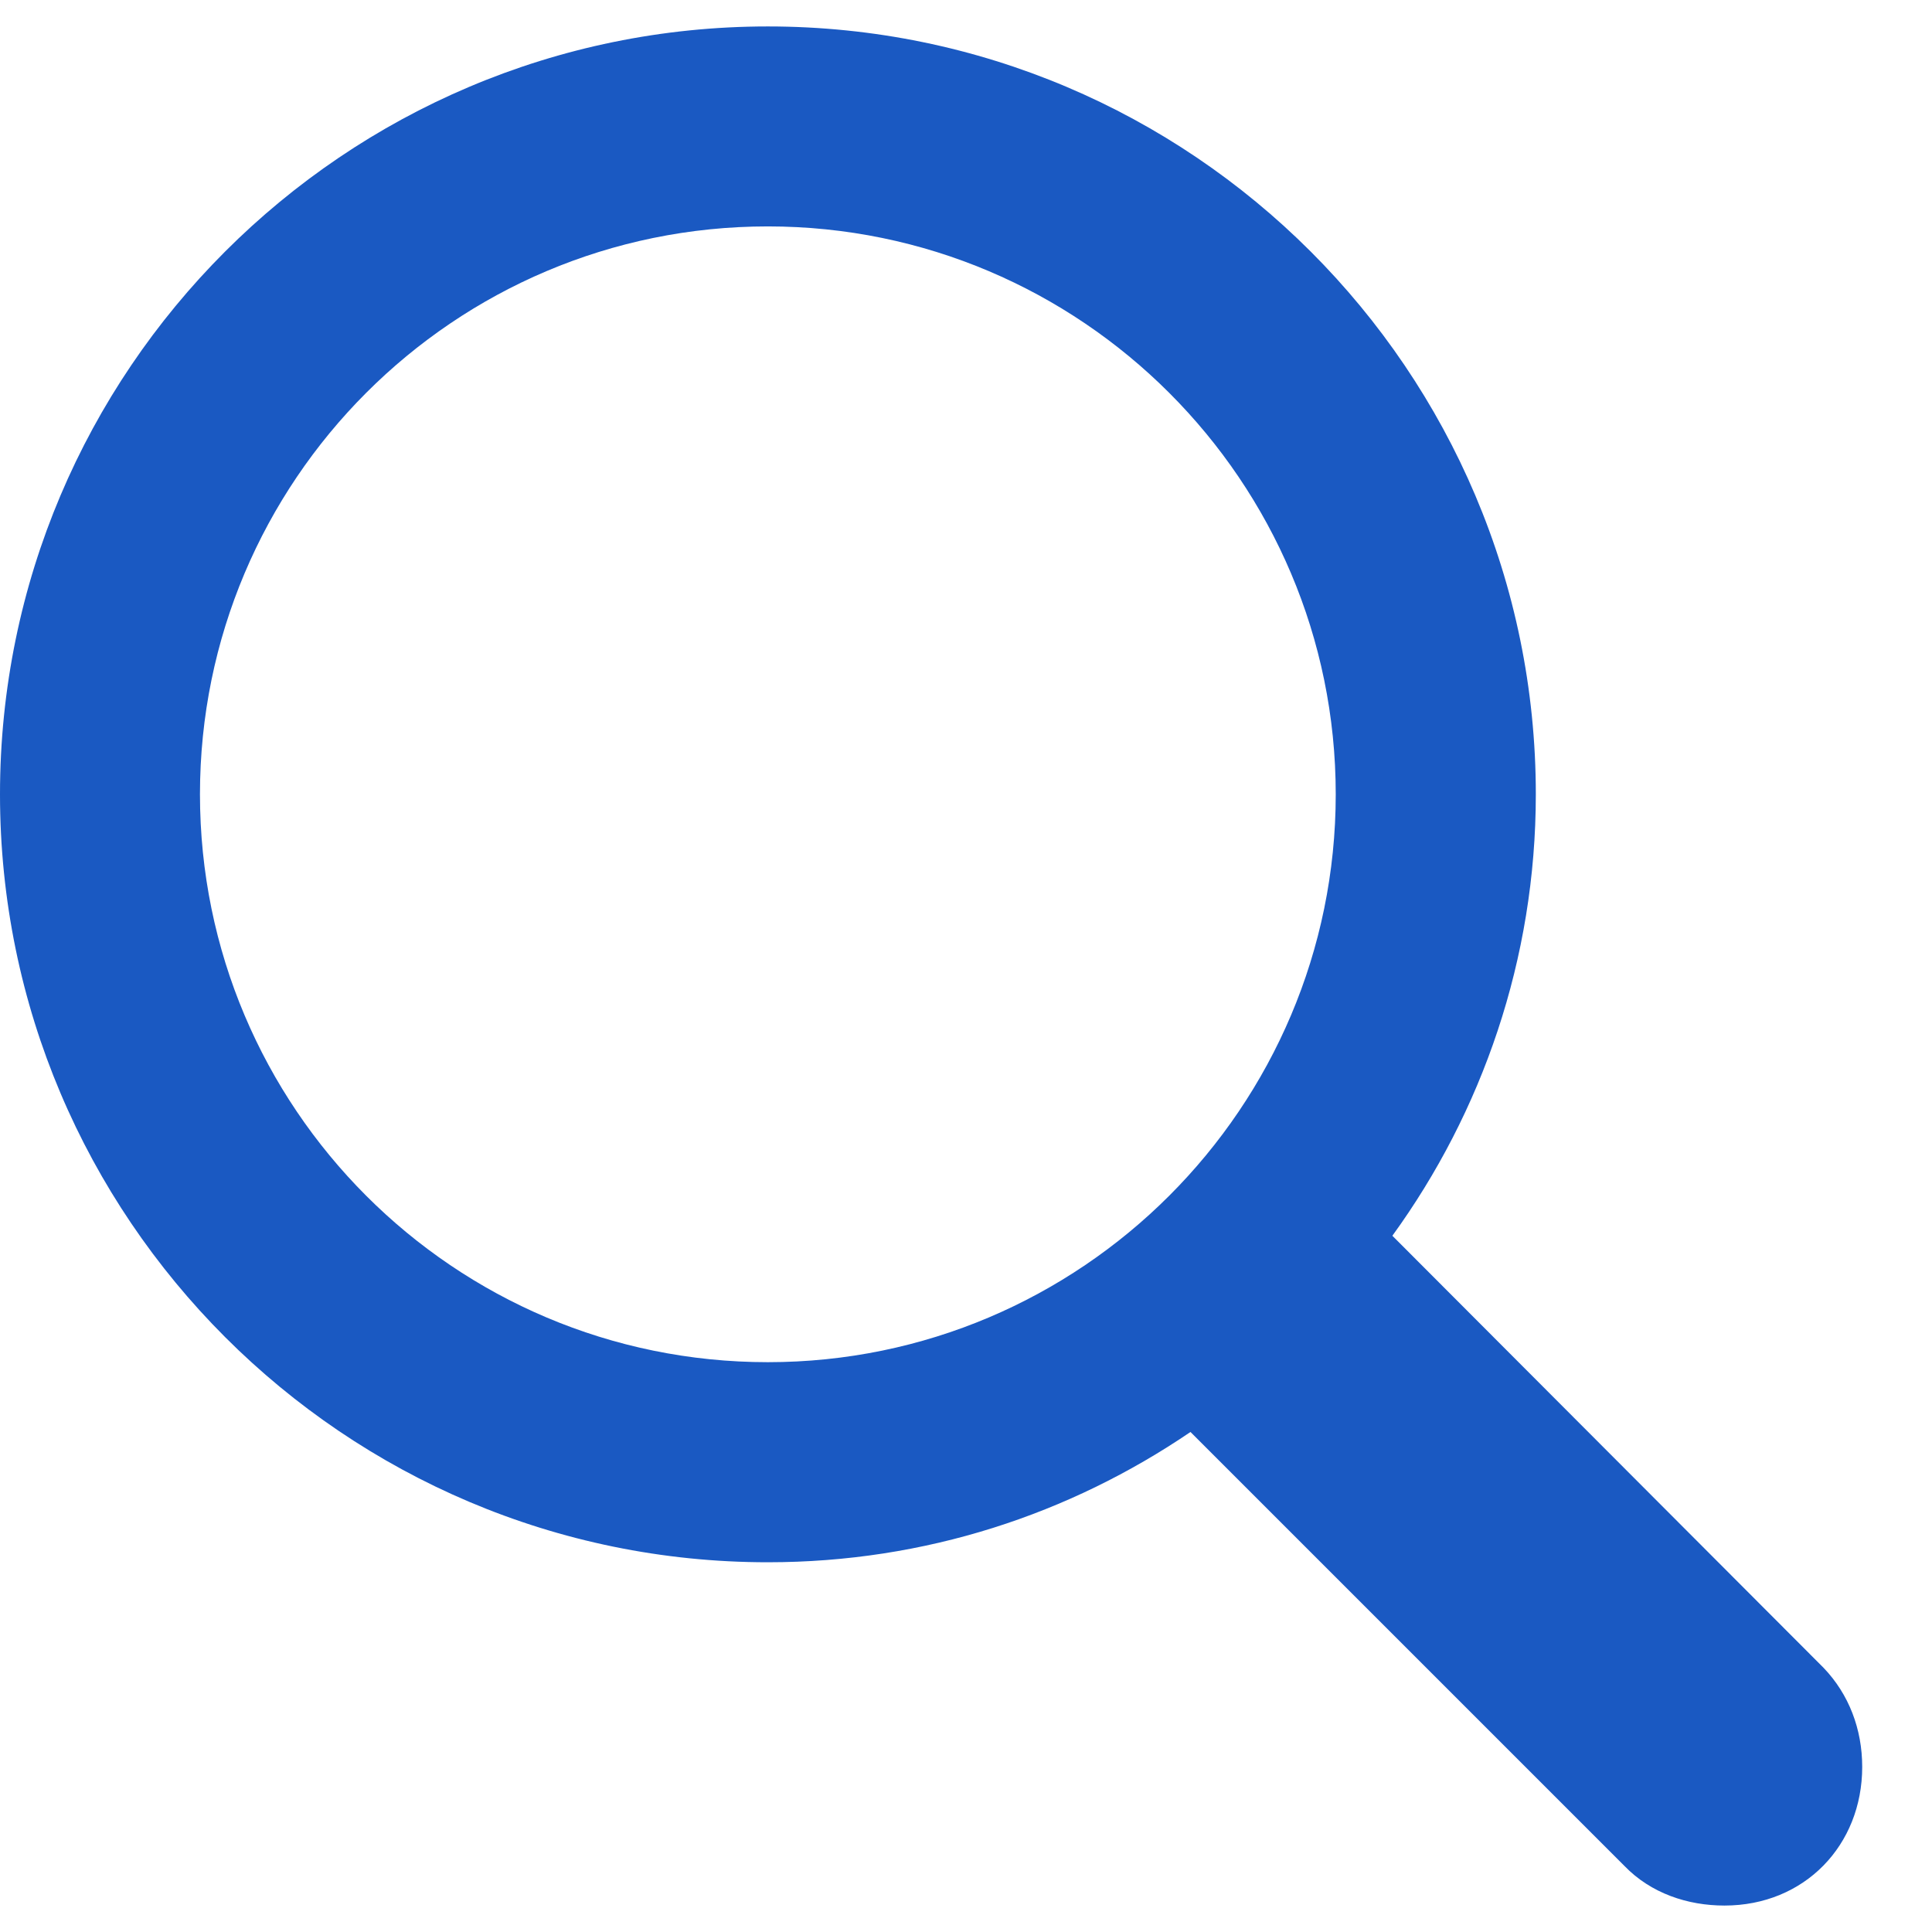 <svg width="16" height="16" viewBox="0 0 16 16" fill="none" xmlns="http://www.w3.org/2000/svg">
<path d="M0 6.578C0 10.086 2.852 12.938 6.359 12.938C7.664 12.938 8.859 12.539 9.859 11.859L13.453 15.453C13.672 15.68 13.977 15.781 14.281 15.781C14.945 15.781 15.422 15.281 15.422 14.633C15.422 14.32 15.312 14.031 15.102 13.812L11.531 10.234C12.273 9.211 12.719 7.945 12.719 6.578C12.719 3.07 9.867 0.219 6.359 0.219C2.852 0.219 0 3.07 0 6.578ZM1.656 6.578C1.656 3.984 3.758 1.875 6.359 1.875C8.953 1.875 11.062 3.984 11.062 6.578C11.062 9.172 8.953 11.281 6.359 11.281C3.758 11.281 1.656 9.172 1.656 6.578Z" fill="#1A59C2"/>
</svg>
